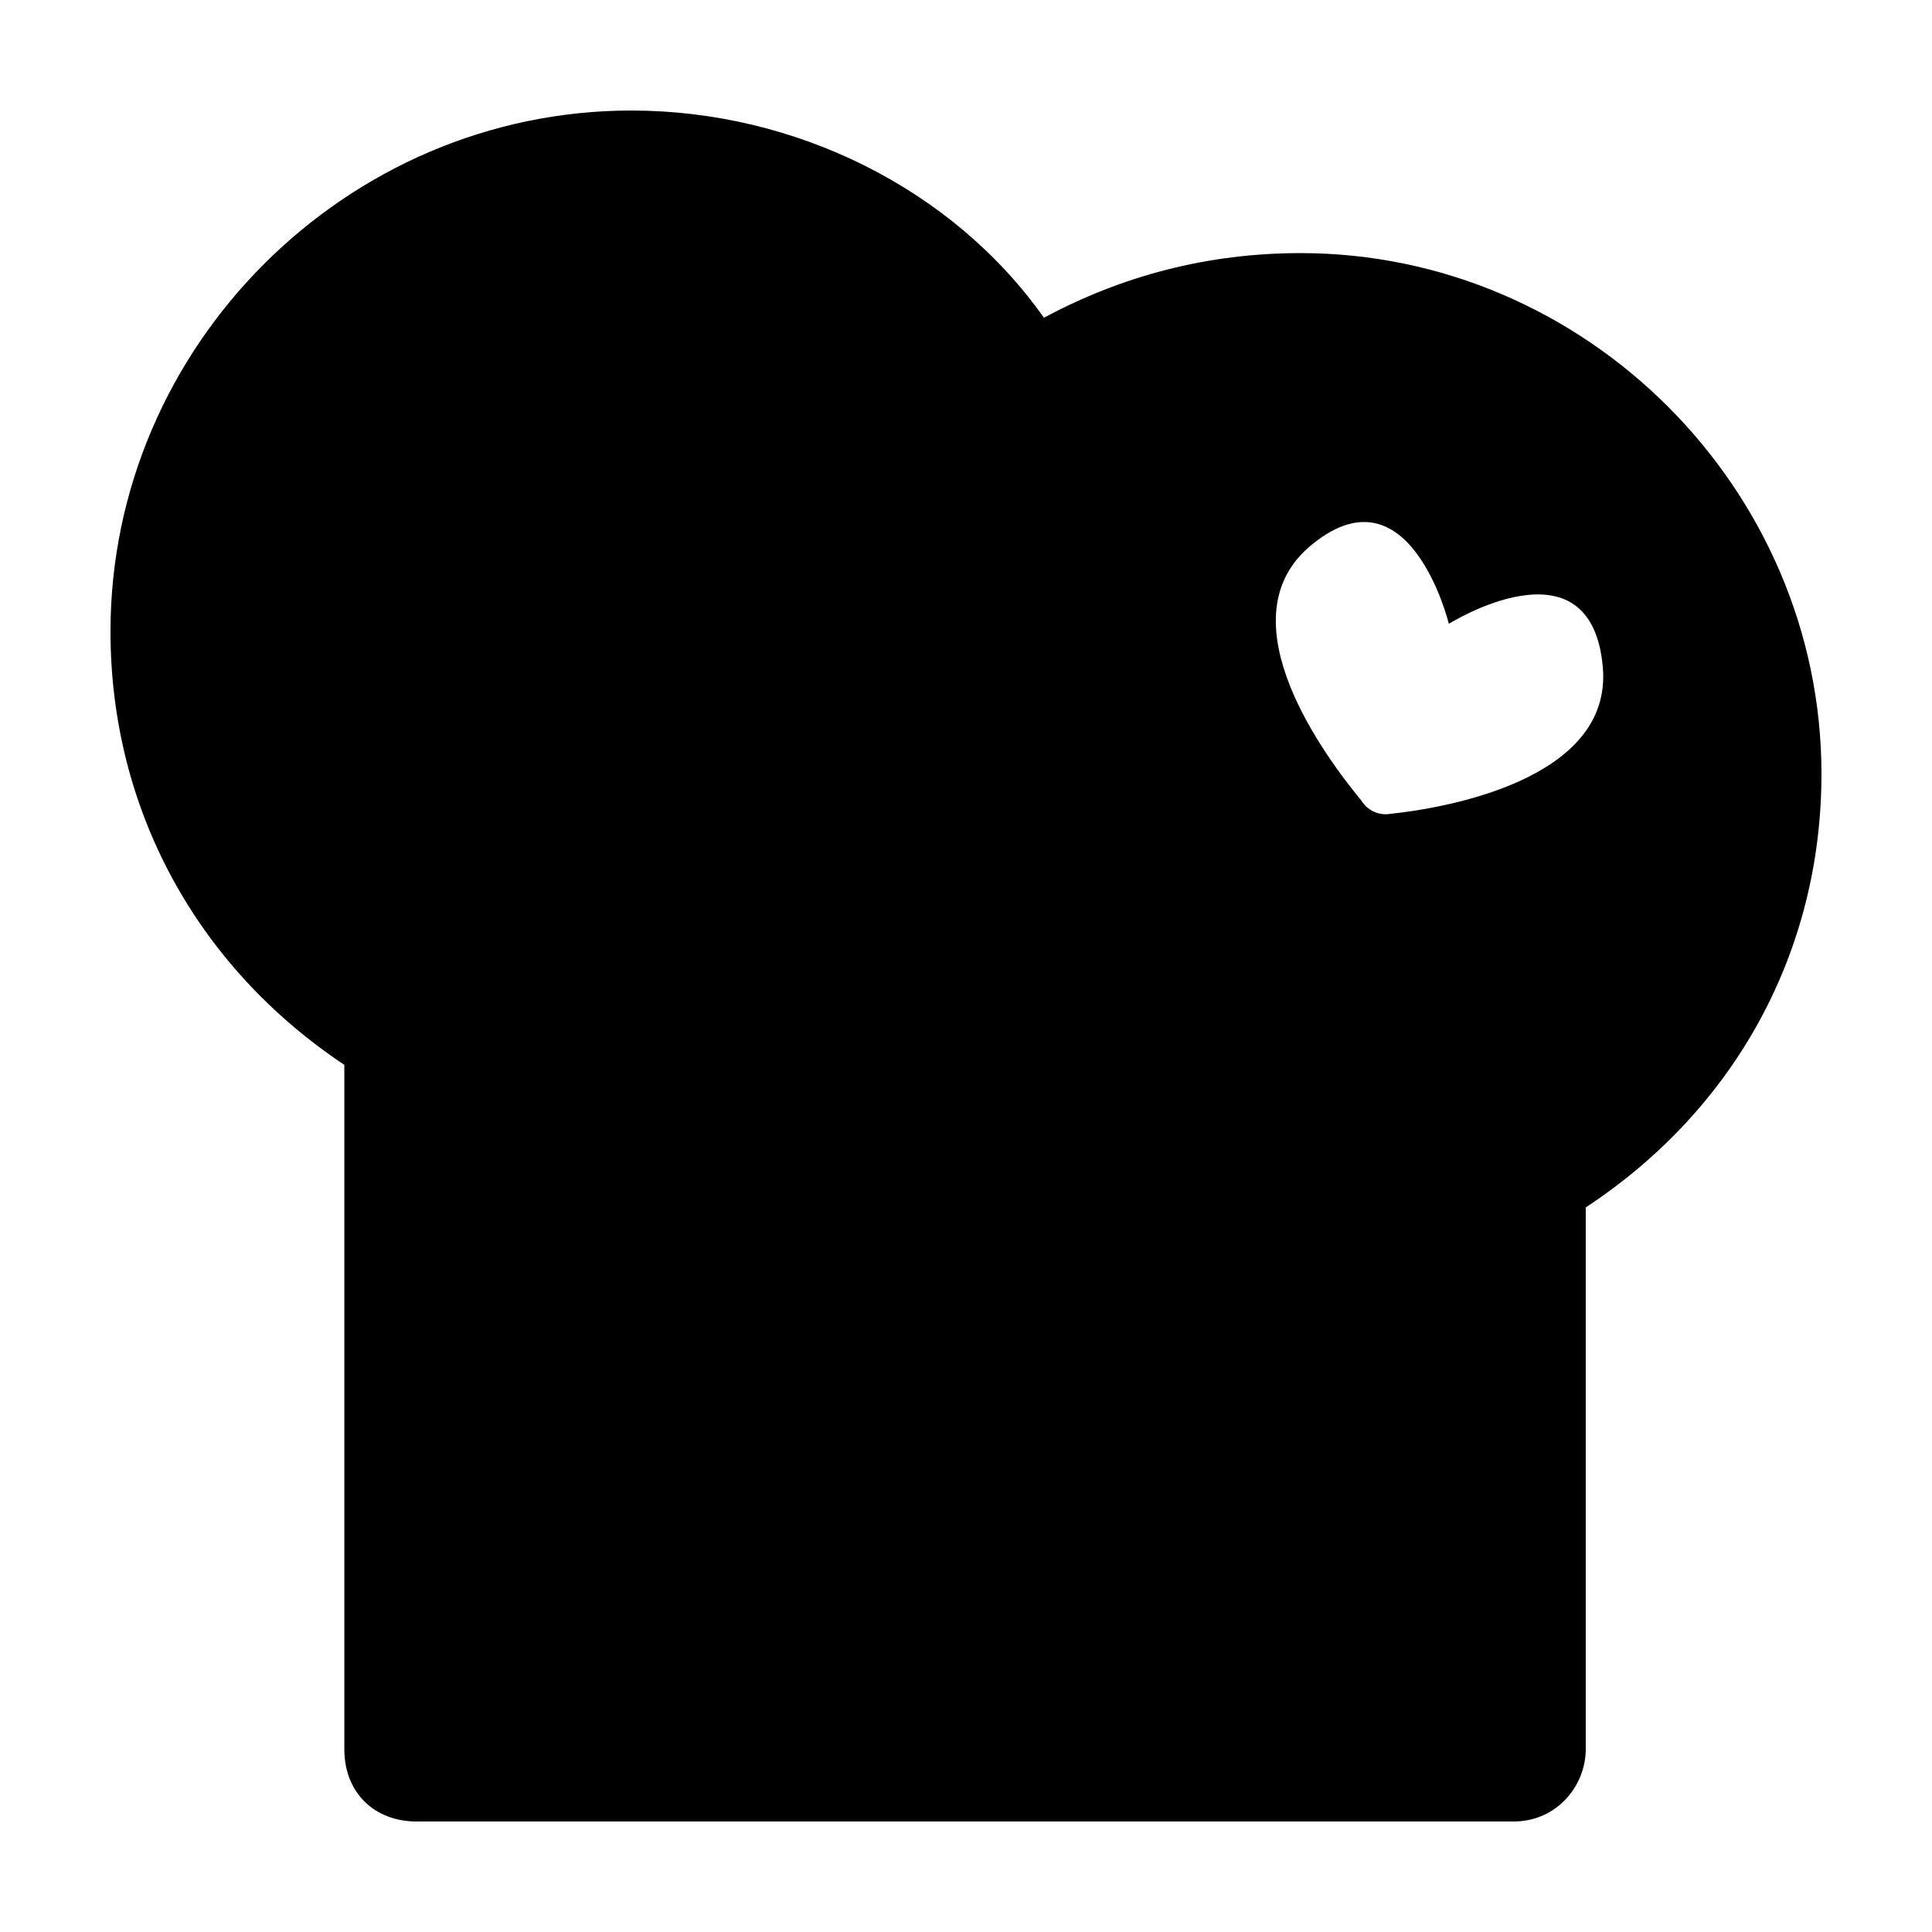 <?xml version="1.0" encoding="UTF-8"?>
<!-- Uploaded to: SVG Repo, www.svgrepo.com, Generator: SVG Repo Mixer Tools -->
<svg fill="#000000" width="800px" height="800px" version="1.1" viewBox="144 144 512 512" xmlns="http://www.w3.org/2000/svg">
 <path d="m564.24 463.98v143.59c0 9.574-7.559 19.145-19.145 19.145h-290.7c-11.082 0-19.145-7.559-19.145-19.145v-181.37c-39.297-26.195-61.969-68.012-61.969-114.87 0-75.57 62.473-138.04 138.04-138.04 43.328 0 85.145 20.656 109.33 54.914 20.656-11.082 43.328-17.129 68.016-17.129 75.57 0 138.04 62.473 138.04 138.04-0.004 46.855-22.672 88.672-62.473 114.87zm-51.895-104.29c14.609-1.512 58.945-9.07 56.426-38.793-3.023-35.266-40.809-11.586-40.809-11.586s-10.578-43.328-37.281-20.152c-22.168 19.648 4.535 55.418 14.105 67.008 1.512 2.516 4.535 4.027 7.559 3.523z"/>
</svg>
